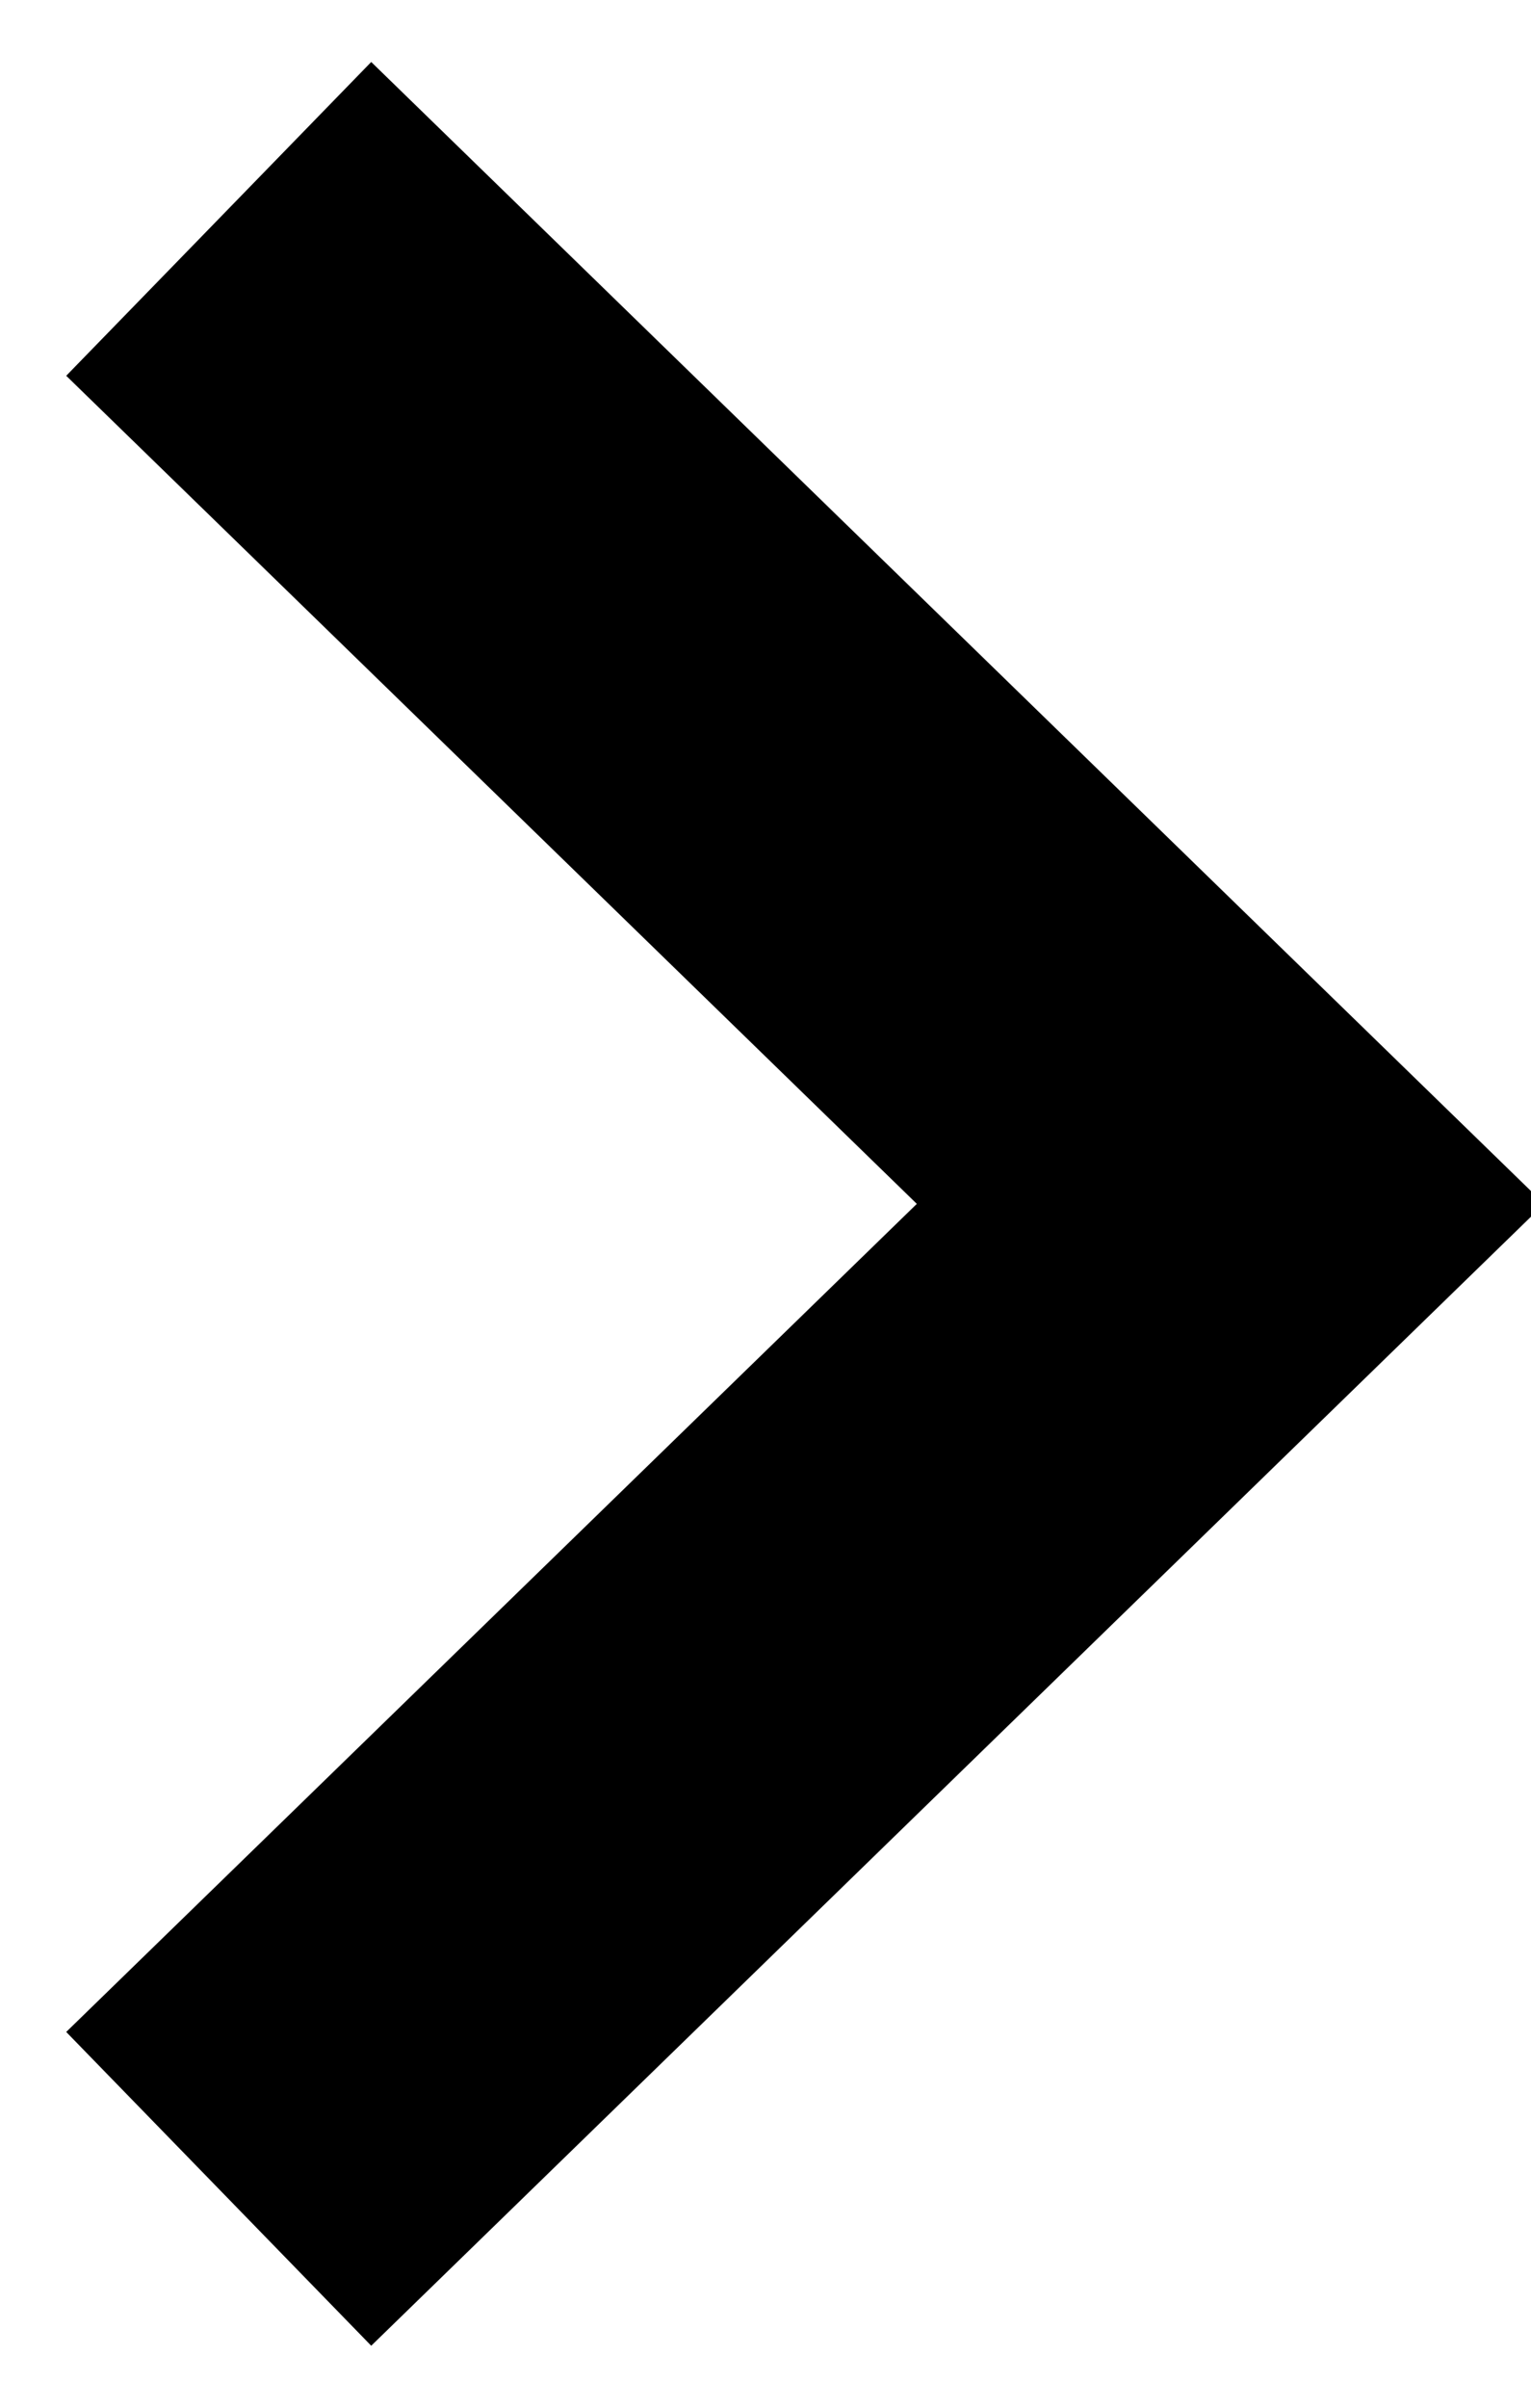 <svg height="11" viewBox="0 0 7 11" width="7" xmlns="http://www.w3.org/2000/svg"><path d="m283.626 80-4.626 4.5 4.626 4.5" fill="none" stroke="#000" stroke-width="2" transform="matrix(-1 0 0 -1 284.626 90)"/></svg>